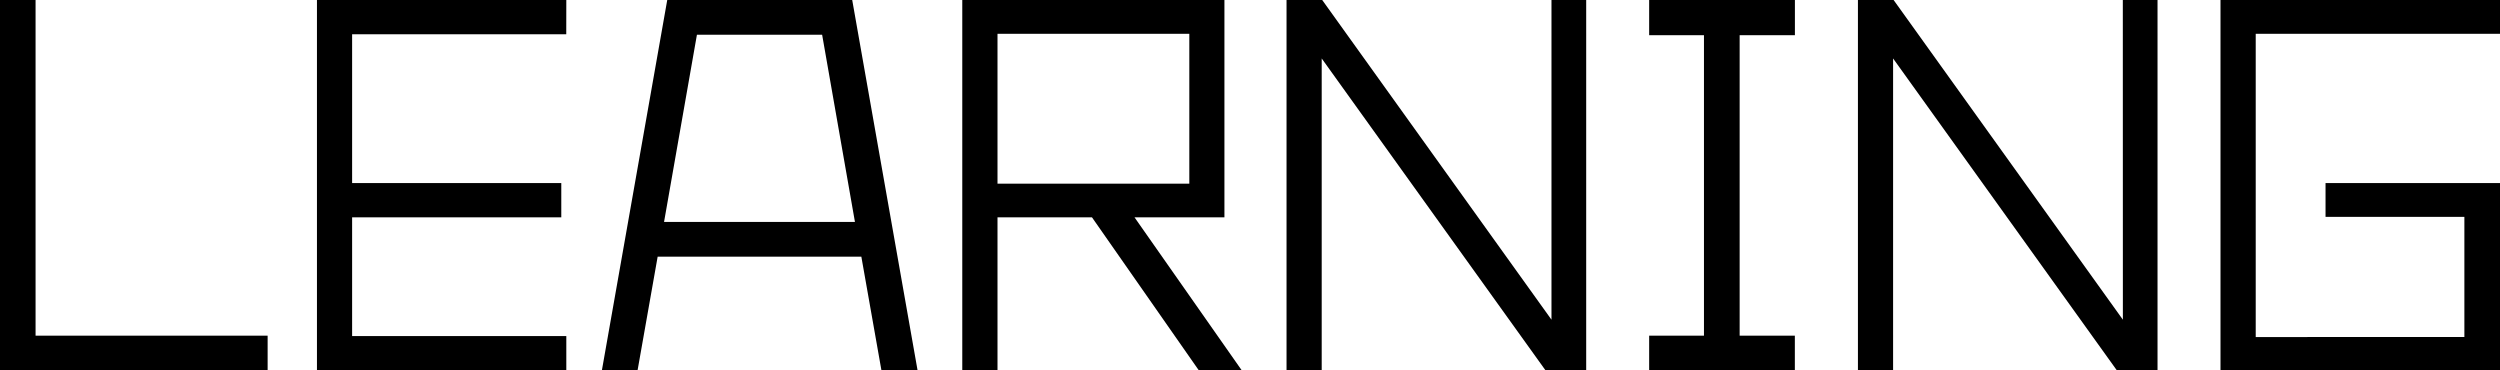 <svg xmlns="http://www.w3.org/2000/svg" width="175.168" height="25.952" viewBox="0 0 175.168 25.952">
  <path id="パス_21443" data-name="パス 21443" d="M4.7-1.408H20.96V1.024H2.208V-24.928H4.7Zm37.184-21.12H26.88V-12.1H41.536v2.4H26.88v8.32H41.888v2.4H24.416V-24.928H41.888ZM63.968,1.024,62.56-6.944H48.288L46.88,1.024h-2.5L48.96-24.928H61.92L66.5,1.024ZM48.736-9.376H62.112l-2.3-13.12H51.04Zm40.48,10.4H86.208L78.72-9.7H72.1V1.024H69.632V-24.928H88V-9.7H81.7ZM72.1-22.56v10.5h13.44v-10.5Zm38.816-2.368h2.432V1.024H110.5L94.816-20.832V1.024H92.352V-24.928h2.5l16.064,22.4Zm17.056,2.464v-2.464H117.76v2.464h3.84V-1.408h-3.84V1.024h10.208V-1.408H124.1V-22.464Zm22.976-2.464h2.432V1.024h-2.848l-15.68-21.856V1.024h-2.464V-24.928h2.5l16.064,22.4Zm9.312,23.616V-22.56h17.12v-2.368H157.792V1.024h19.584V-12.1H165.152v2.368h9.728v8.416Z" transform="translate(-2.208 24.928)"/>
</svg>
